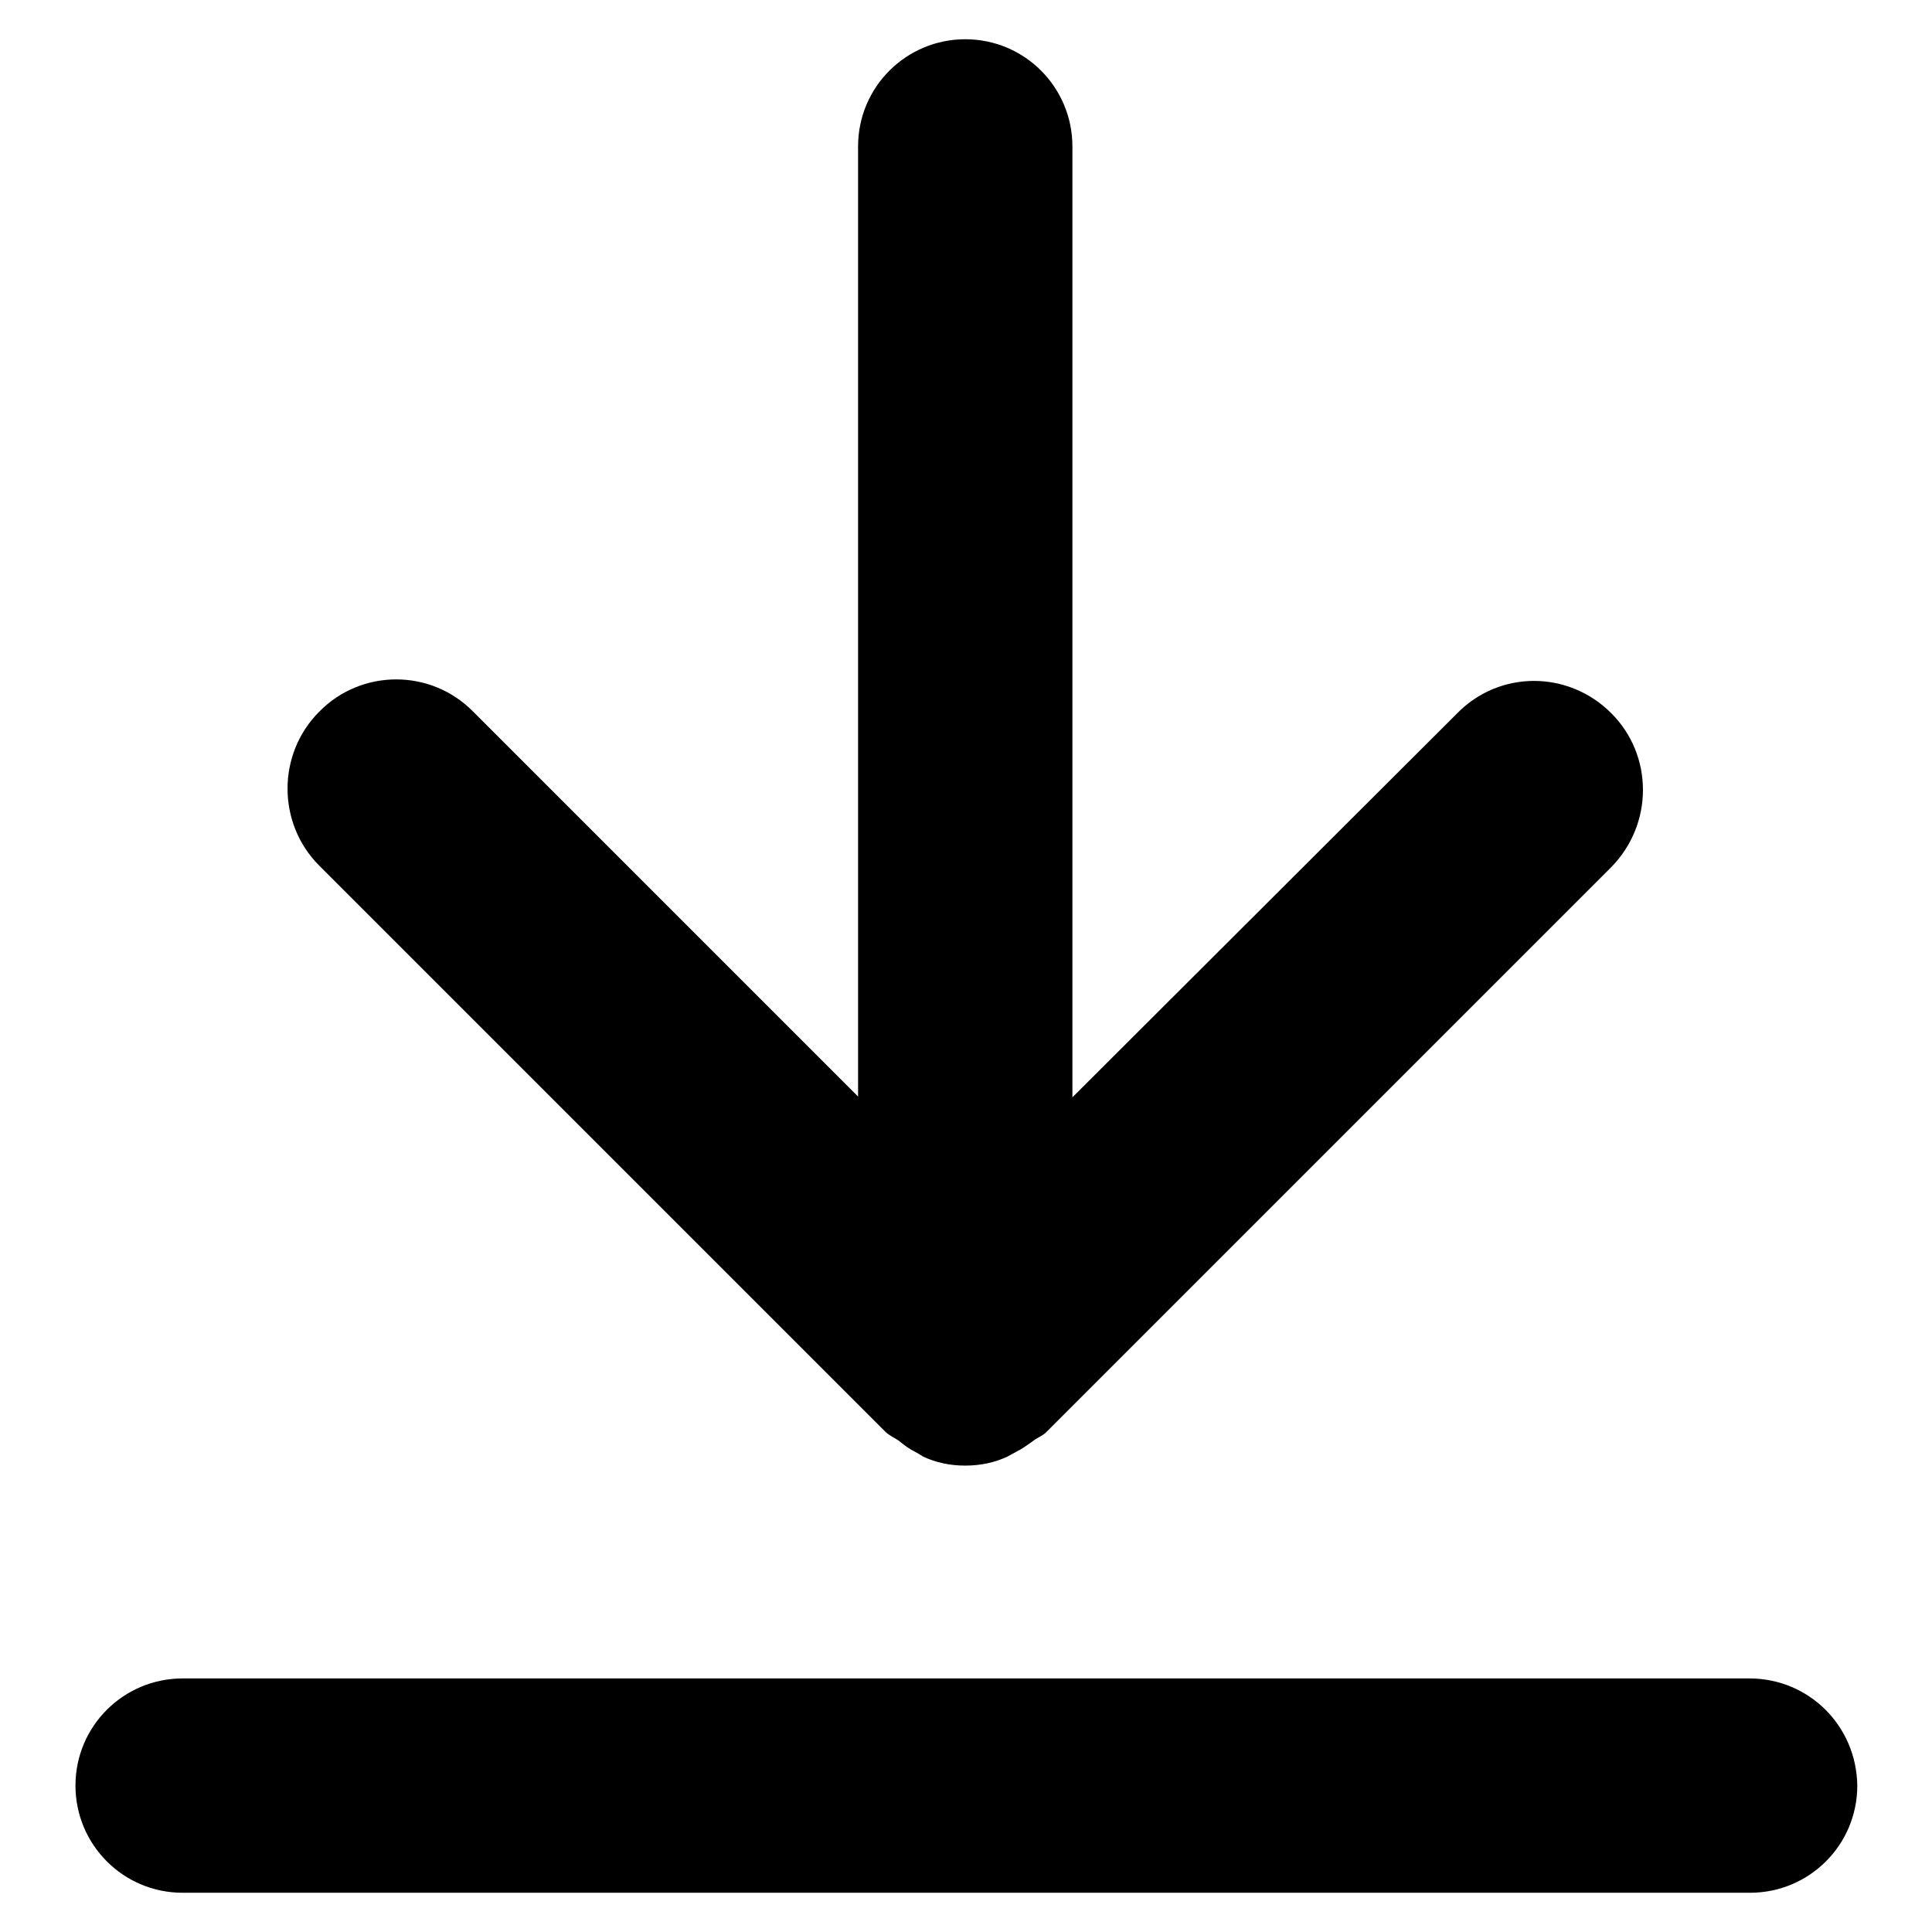 <?xml version="1.0" encoding="utf-8"?>
<!-- Svg Vector Icons : http://www.onlinewebfonts.com/icon -->
<!DOCTYPE svg PUBLIC "-//W3C//DTD SVG 1.1//EN" "http://www.w3.org/Graphics/SVG/1.1/DTD/svg11.dtd">
<svg version="1.1" xmlns="http://www.w3.org/2000/svg" xmlns:xlink="http://www.w3.org/1999/xlink" x="0px" y="0px" viewBox="0 0 256 256" enable-background="new 0 0 256 256" xml:space="preserve">
<g><g><path fill="#000000" d="M117.3,189.7c0.5,0.5,1.2,0.8,1.8,1.2c0.7,0.6,1.4,1.1,2.2,1.5c0.4,0.2,0.7,0.4,1,0.6c1.7,0.8,3.6,1.2,5.6,1.2c2,0,3.9-0.4,5.6-1.2c0.4-0.2,0.7-0.4,1.1-0.6c0.8-0.4,1.5-0.9,2.2-1.4c0.6-0.5,1.3-0.7,1.8-1.2l74.9-74.9c5.6-5.7,5.6-14.8,0-20.4c-5.7-5.7-14.8-5.7-20.4,0l-51,50.9V19.4c0-7.8-6.3-14.2-14.2-14.2c-7.8,0-14.2,6.3-14.2,14.2v125.9l-51-51c-5.6-5.7-14.8-5.7-20.4,0c-5.6,5.6-5.6,14.8,0,20.4L117.3,189.7z M231.8,222.4H24.2c-7.8,0-14.2,6.3-14.2,14.2c0,7.8,6.3,14.2,14.2,14.2h207.7c7.8,0,14.2-6.3,14.2-14.2C246,228.7,239.7,222.4,231.8,222.4z"/></g></g>
</svg>